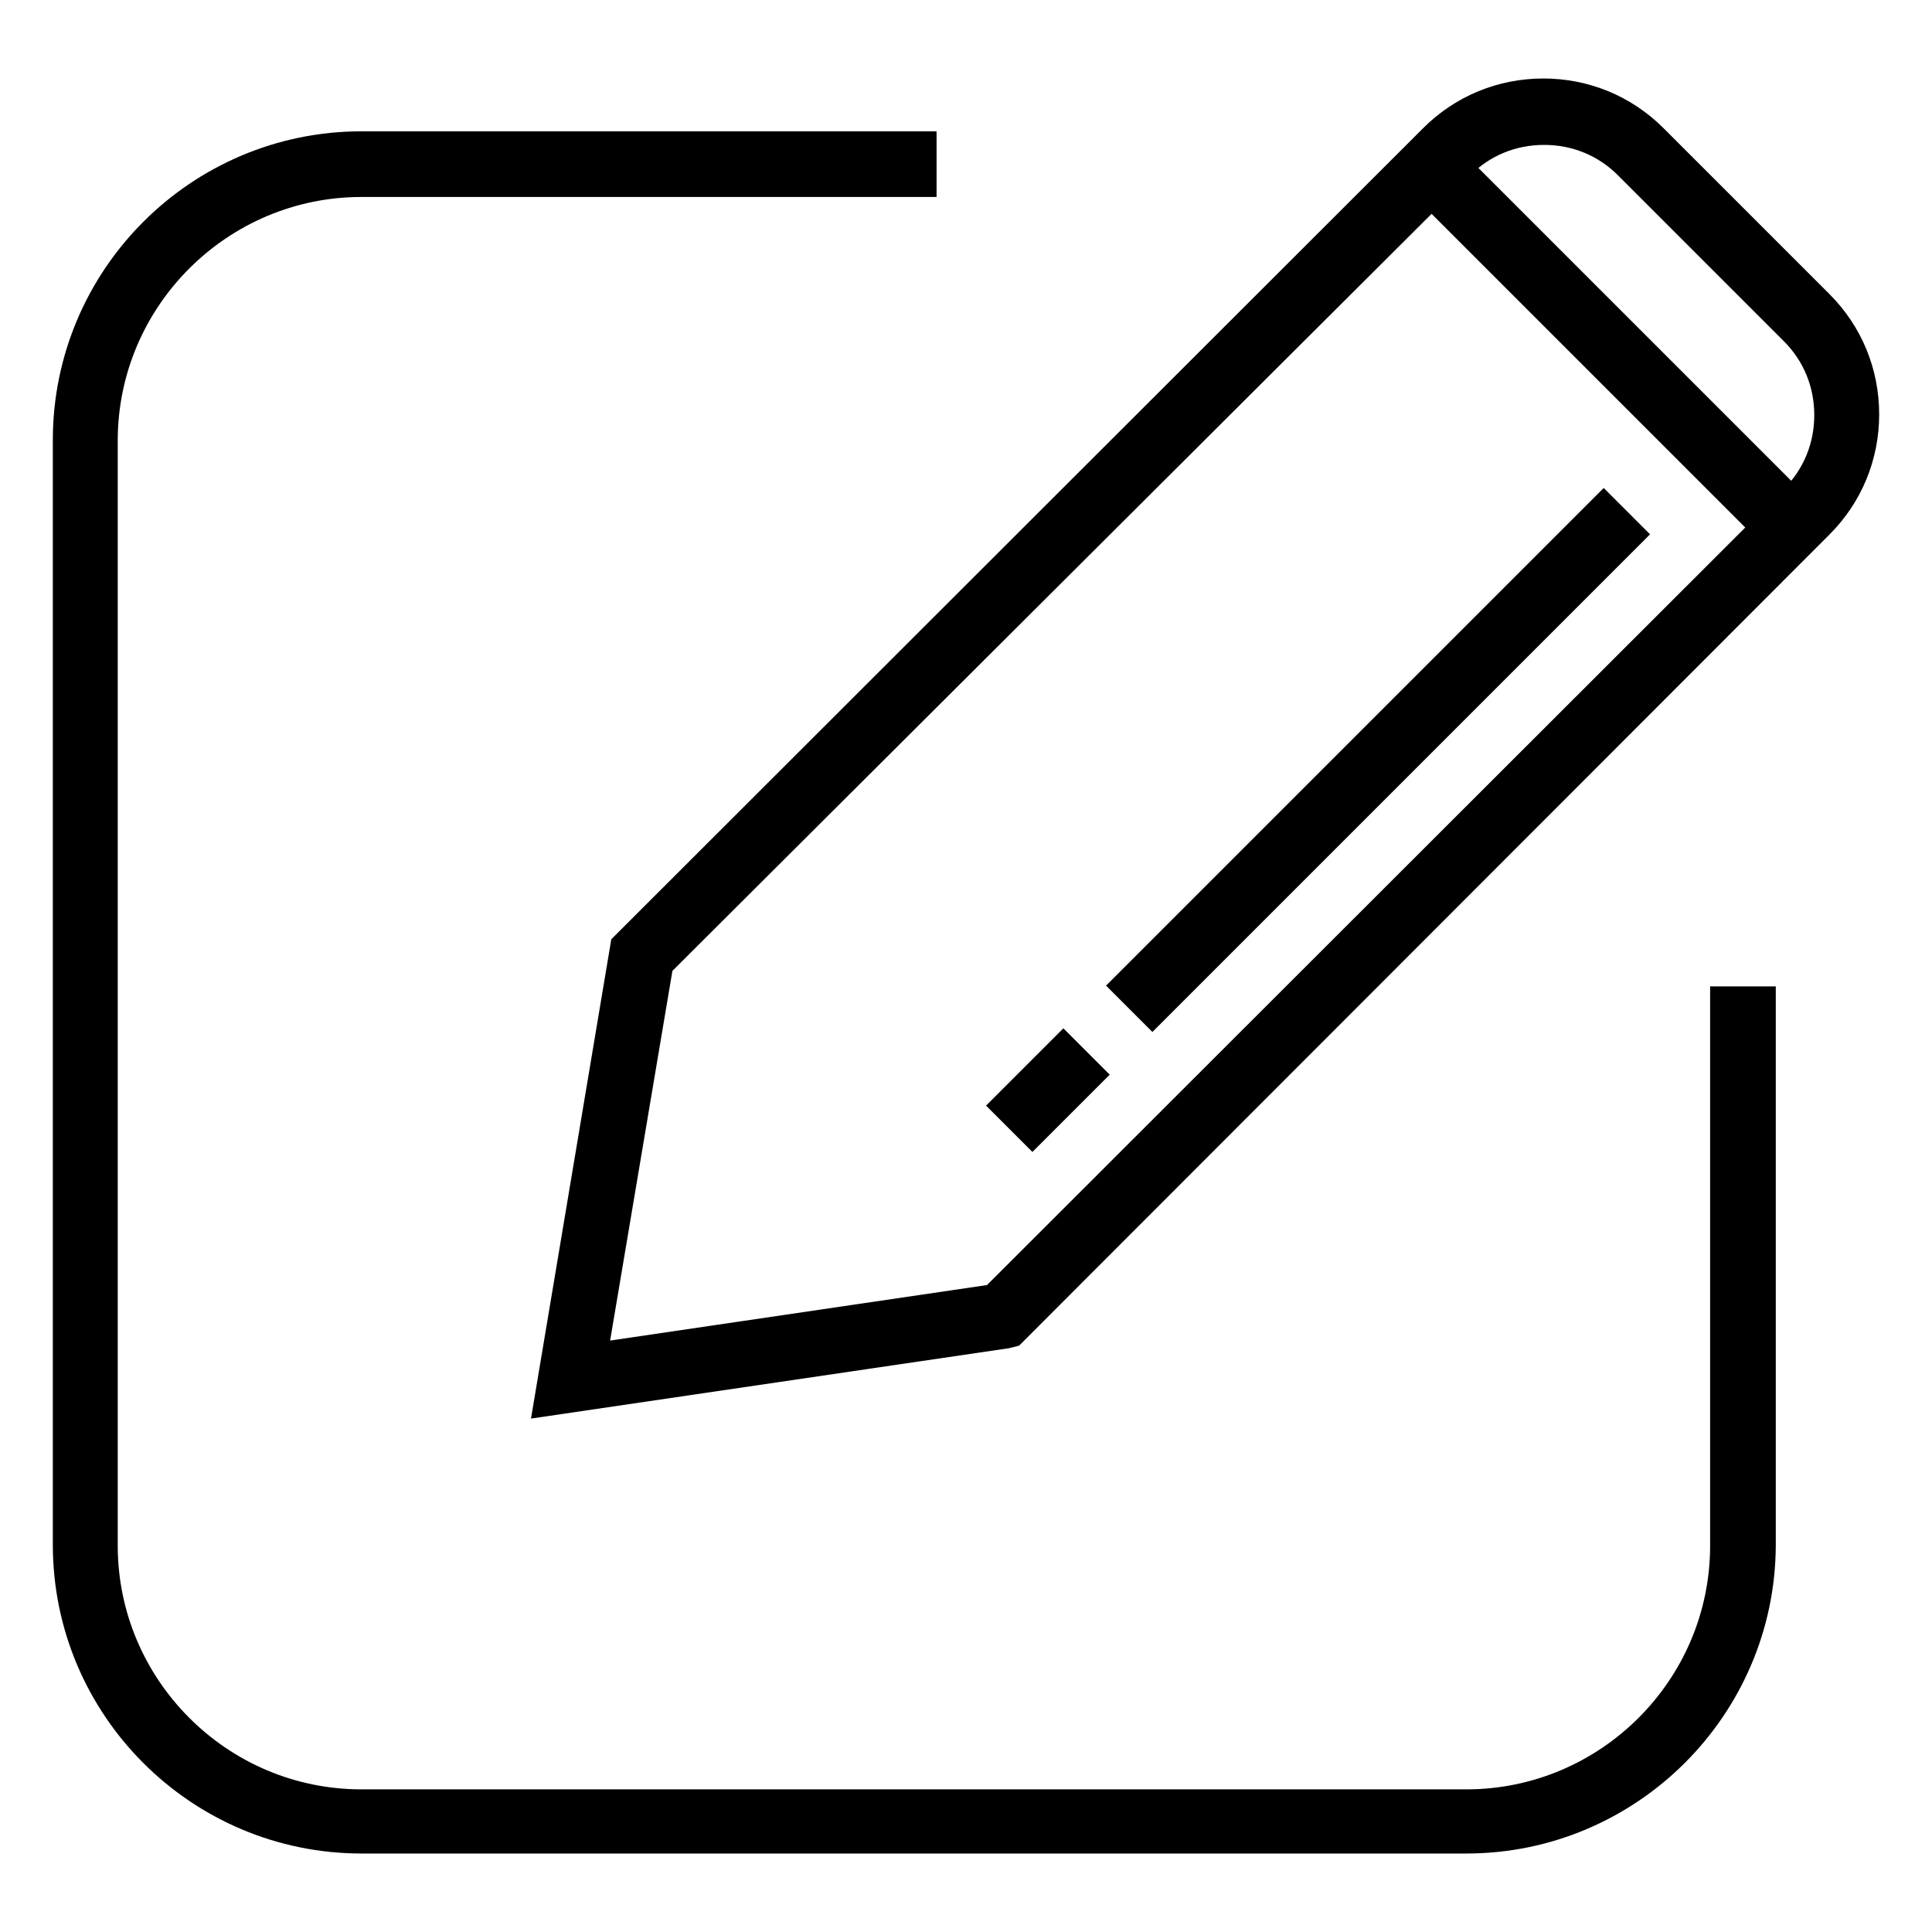 <?xml version="1.0" encoding="utf-8"?>
<!-- Svg Vector Icons : http://www.onlinewebfonts.com/icon -->
<!DOCTYPE svg PUBLIC "-//W3C//DTD SVG 1.1//EN" "http://www.w3.org/Graphics/SVG/1.1/DTD/svg11.dtd">
<svg version="1.1" xmlns="http://www.w3.org/2000/svg" xmlns:xlink="http://www.w3.org/1999/xlink" x="0px" y="0px" viewBox="0 0 256 256" enable-background="new 0 0 256 256" xml:space="preserve">
<g> <path stroke-width="6" fill-opacity="0" stroke="#000000"  d="M230.9,133.6v71.1c0,20.1-16.5,36.6-36.6,36.6H47.9c-20.1,0-36.6-16.5-36.6-36.6V58.3 c0-20.1,16.5-36.6,36.6-36.6h73.2"/> <path stroke-width="6" fill-opacity="0" stroke="#000000"  d="M194.3,242.6H47.9c-20.9,0-37.9-17-37.9-37.9V58.3c0-20.9,17-37.9,37.9-37.9h73.2v2.7H47.9 c-19.4,0-35.3,15.8-35.3,35.3v146.4c0,19.4,15.8,35.3,35.3,35.3h146.4c19.4,0,35.3-15.8,35.3-35.3v-71.1h2.7v71.1 C232.2,225.6,215.2,242.6,194.3,242.6z"/> <path stroke-width="6" fill-opacity="0" stroke="#000000"  d="M132.8,174.4l-57.2,8.5l9.4-56.2L191.6,20c7.1-7.1,18.7-7.1,25.7,0l22,22c7.1,7.1,7.1,18.7,0,25.7 L132.8,174.4z"/> <path stroke-width="6" fill-opacity="0" stroke="#000000"  d="M74,184.4l9.8-58.5L190.7,19.1c3.7-3.7,8.6-5.7,13.8-5.7c5.2,0,10.1,2,13.8,5.7l22,22 c3.7,3.7,5.7,8.6,5.7,13.8c0,5.2-2,10.1-5.7,13.8L133.5,175.6l-0.4,0.1L74,184.4L74,184.4z M86.3,127.2l-9.1,54l55-8.1L238.5,66.9 c3.2-3.2,4.9-7.4,4.9-11.9c0-4.5-1.7-8.7-4.9-11.9l-22-22c-3.2-3.2-7.4-4.9-11.9-4.9c-4.5,0-8.7,1.7-11.9,4.9L86.3,127.2z"/> <path stroke-width="6" fill-opacity="0" stroke="#000000"  d="M188.6,23l1.9-1.9l47.8,47.8l-1.9,1.9L188.6,23z"/> <path stroke-width="6" fill-opacity="0" stroke="#000000"  d="M134.9,146.5l6-6l1.9,1.9l-6,6L134.9,146.5z"/> <path stroke-width="6" fill-opacity="0" stroke="#000000"  d="M150.8,130.6l61.7-61.7l1.9,1.9l-61.7,61.7L150.8,130.6z"/></g>
</svg>